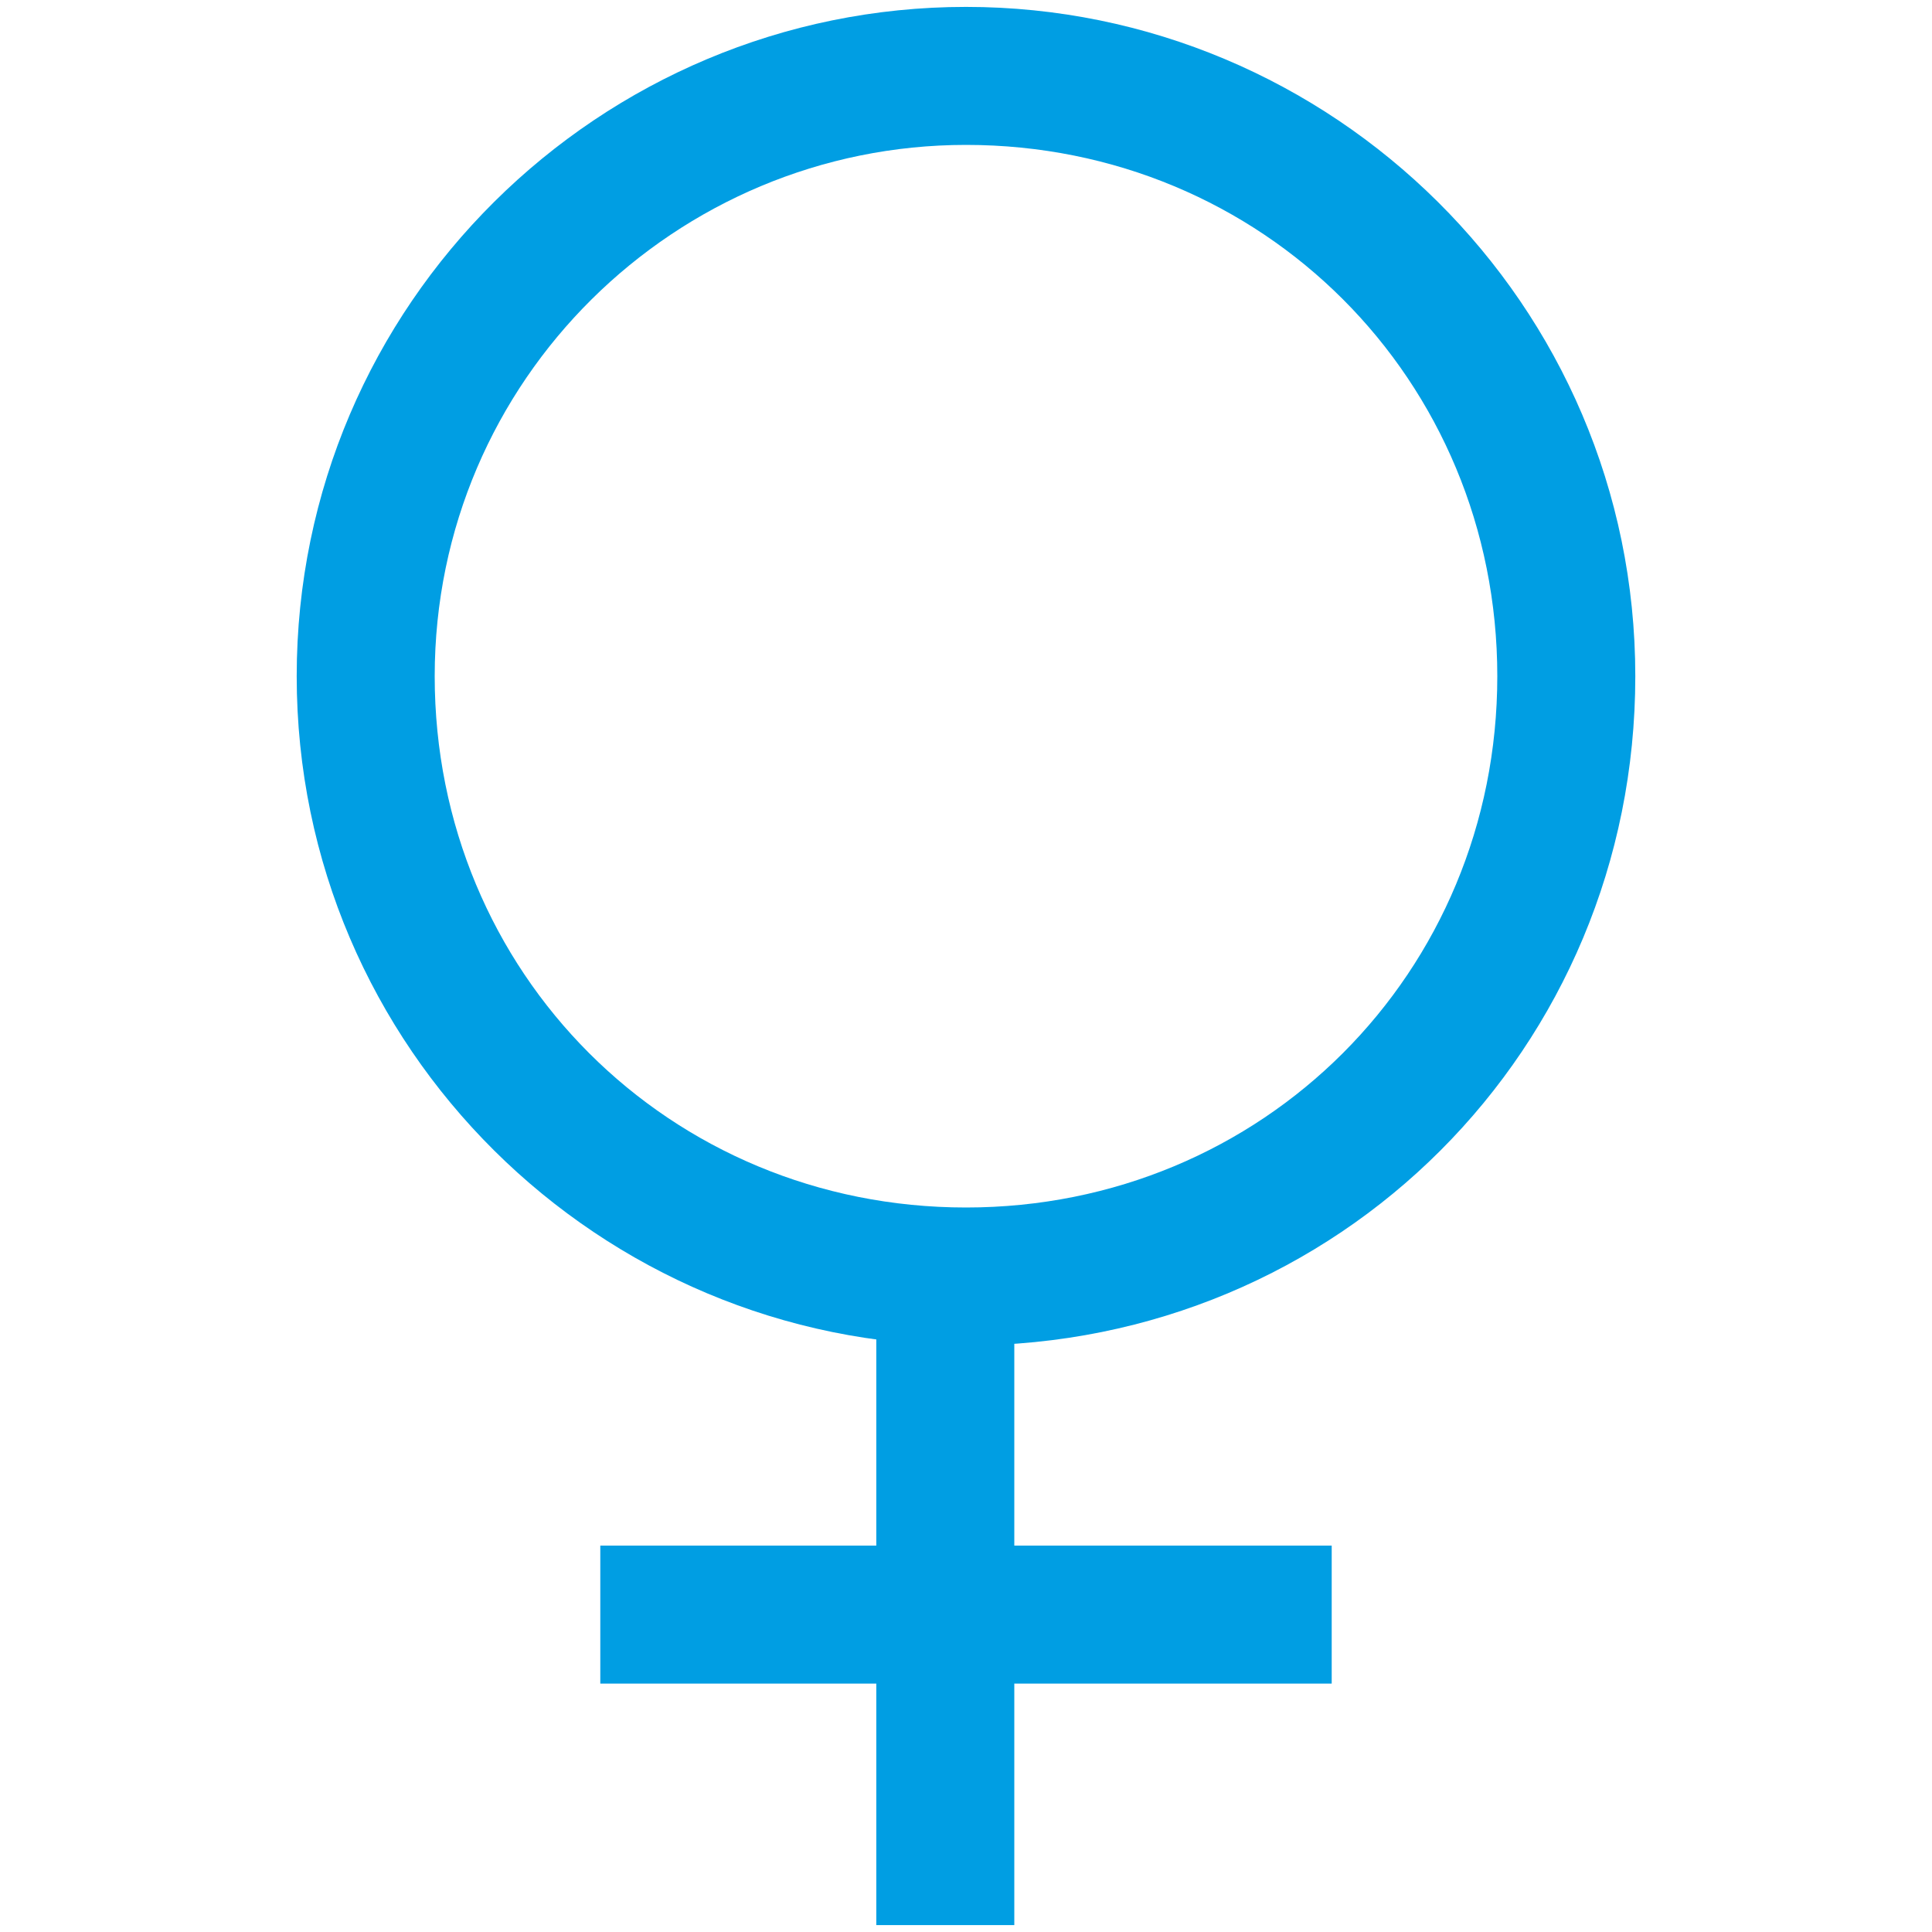 <?xml version="1.0" encoding="UTF-8"?>
<svg xmlns="http://www.w3.org/2000/svg" version="1.1" viewBox="0 0 28 28">
  <defs>
    <style>
      .cls-1 {
        fill: #009ee3;
      }
    </style>
  </defs>
  <!-- Generator: Adobe Illustrator 28.6.0, SVG Export Plug-In . SVG Version: 1.2.0 Build 709)  -->
  <g>
    <g id="Warstwa_1">
      <g id="Warstwa_1-2" data-name="Warstwa_1">
        <g>
          <path class="cls-1" d="M14,19.5c-5.3,0-9.7-4.3-9.7-9.7S8.7.1,14,.1s9.7,4.3,9.7,9.7-4.3,9.7-9.7,9.7ZM14,2.1c-4.2,0-7.7,3.4-7.7,7.7s3.4,7.7,7.7,7.7,7.7-3.4,7.7-7.7-3.4-7.7-7.7-7.7Z"/>
          <polygon class="cls-1" points="14.7 27.9 12.7 27.9 12.7 24.4 8.7 24.4 8.7 22.4 12.7 22.4 12.7 18.8 14.7 18.8 14.7 22.4 19.3 22.4 19.3 24.4 14.7 24.4 14.7 27.9"/>
        </g>
      </g>
    </g>
  </g>
</svg>